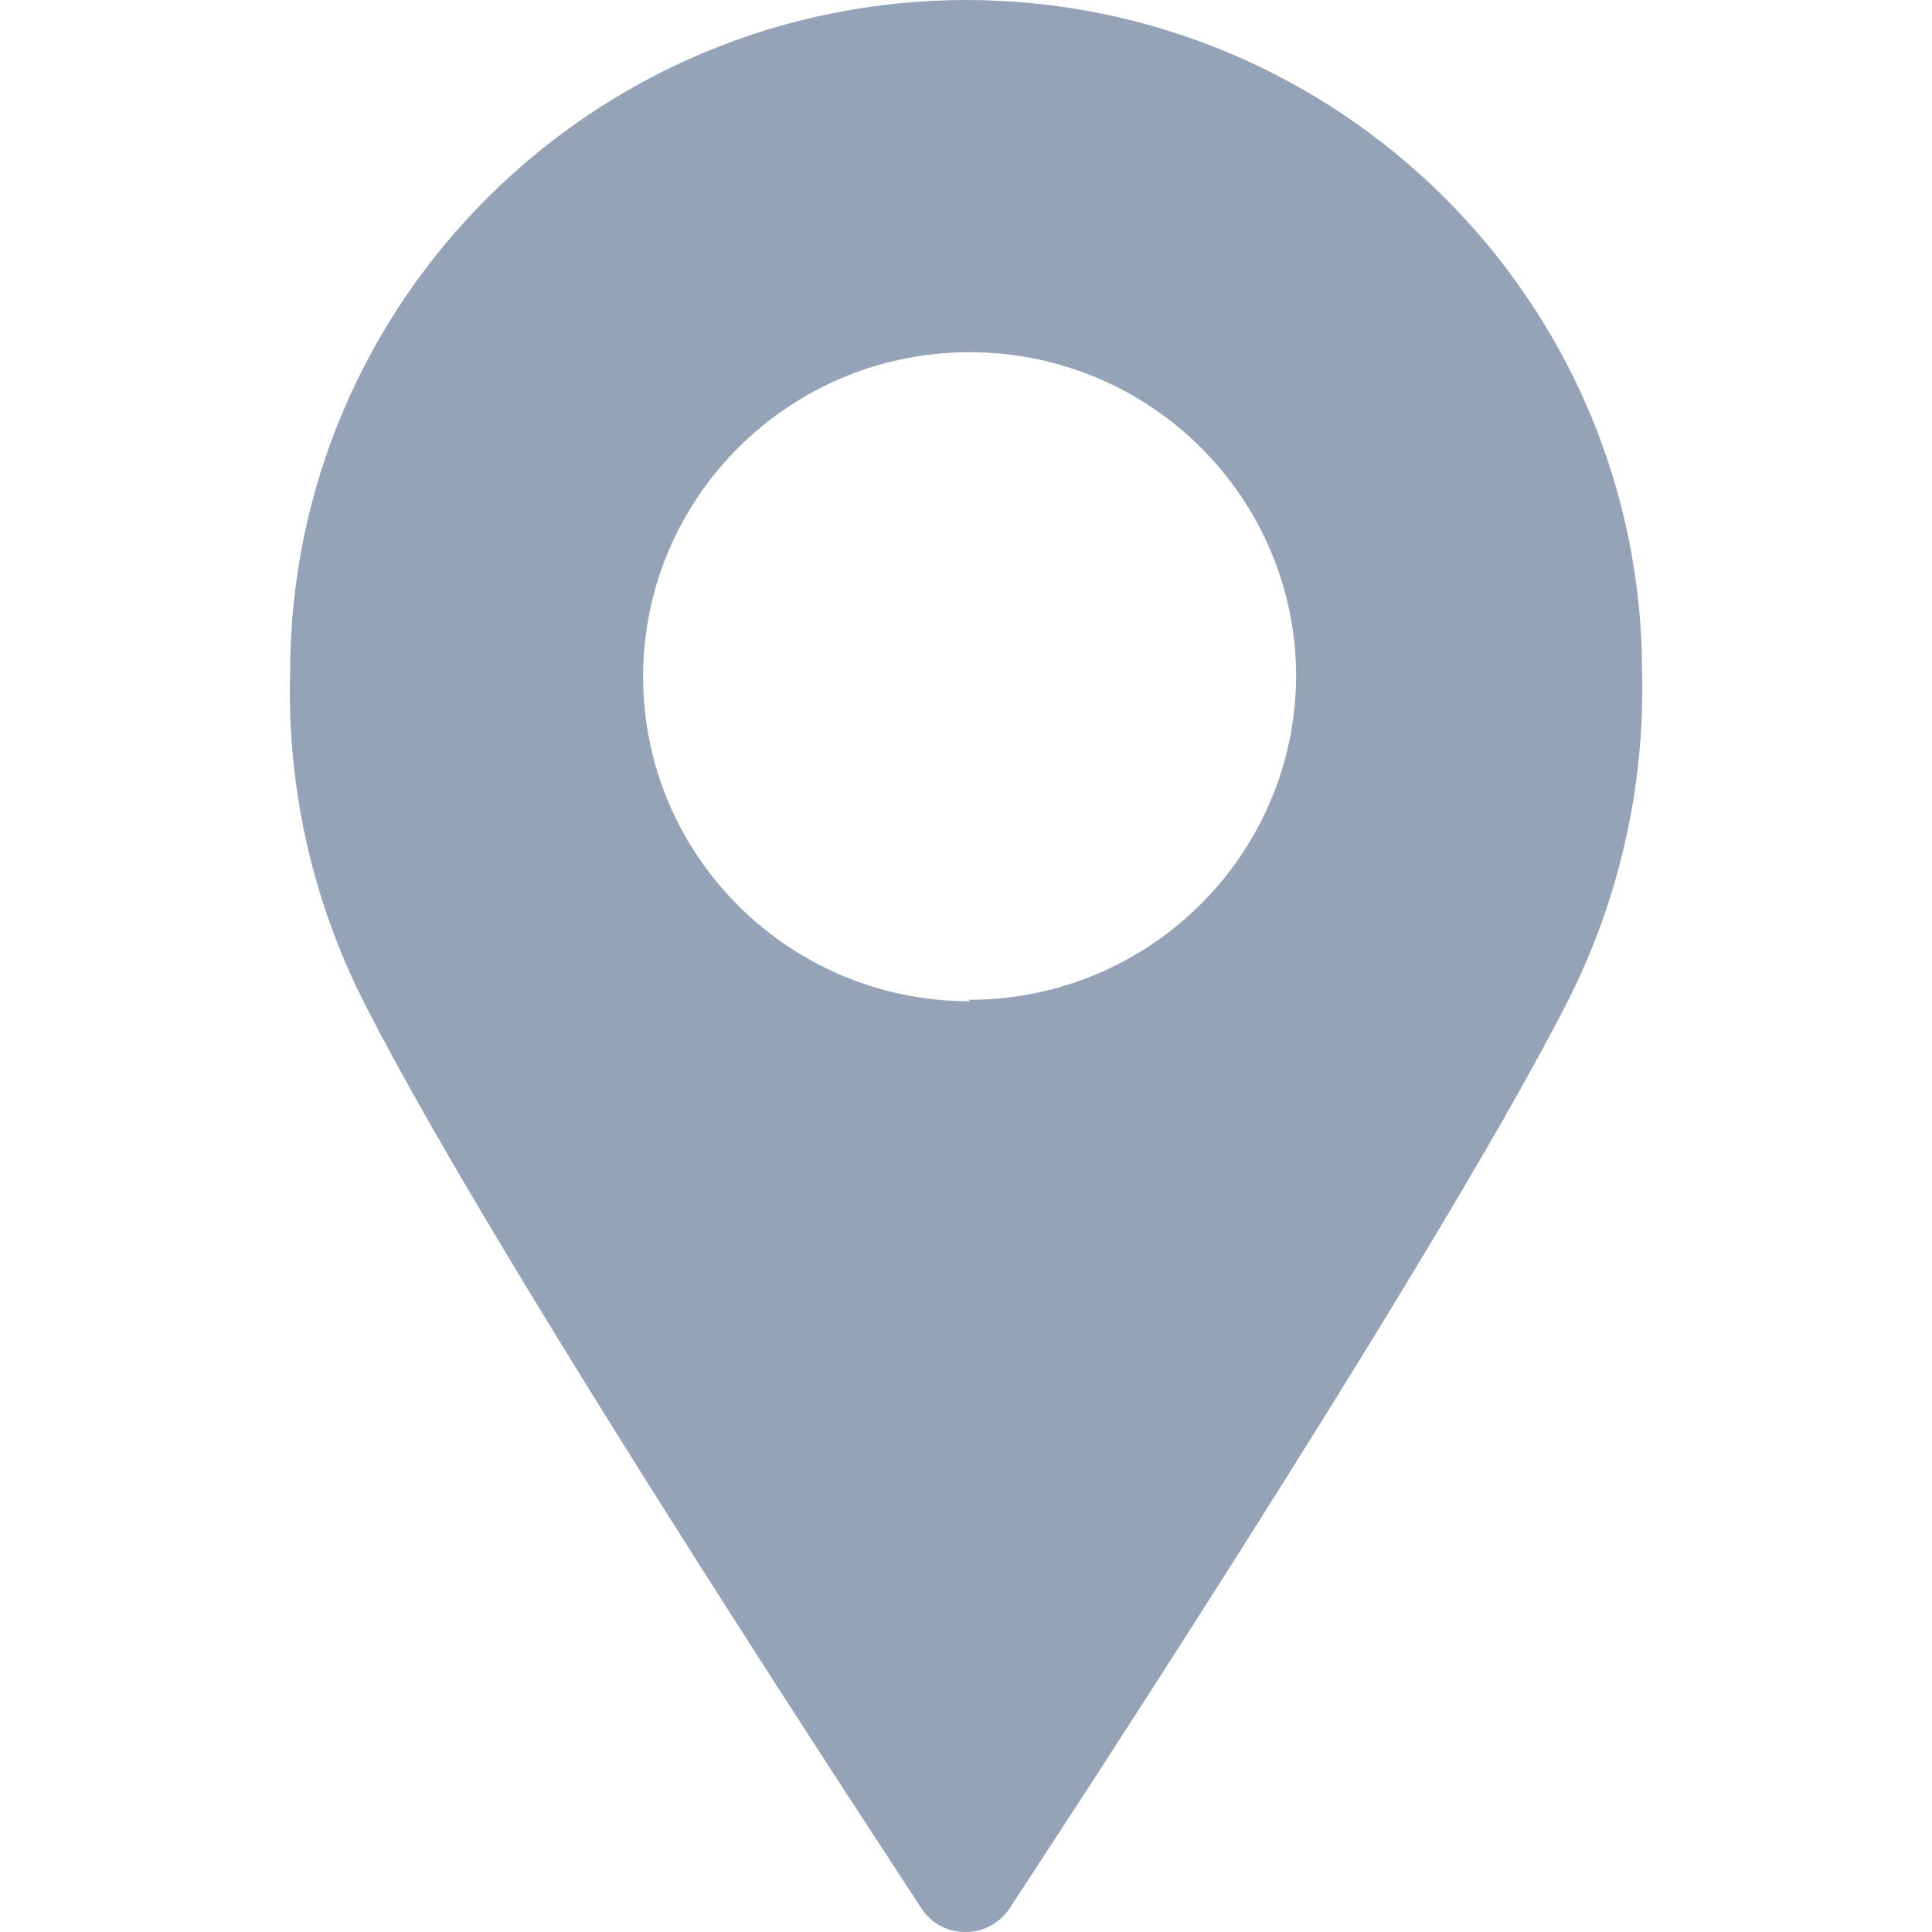 <svg xmlns="http://www.w3.org/2000/svg" xmlns:xlink="http://www.w3.org/1999/xlink" fill="none" version="1.1" width="16" height="16" viewBox="0 0 16 16"><g><g><path d="M2.403,5.564C2.406,2.492,4.91,0.003,8.001,0C11.091,0.003,13.595,2.492,13.599,5.564C13.623,6.525,13.404,7.476,12.963,8.332C11.835,10.527,8.501,15.591,8.36,15.805C8.281,15.926,8.146,15.999,8.001,16C7.853,16.003,7.714,15.931,7.633,15.808C7.497,15.594,4.152,10.536,3.03,8.332C2.59,7.476,2.375,6.524,2.403,5.564ZM5.326,5.602C5.325,7.086,6.534,8.29,8.027,8.292L8.027,8.28C9.516,8.279,10.725,7.084,10.734,5.604C10.734,4.12,9.524,2.917,8.031,2.917C6.538,2.916,5.327,4.118,5.326,5.602Z" fill-rule="evenodd" fill="#94A3B8" fill-opacity="1"/></g></g></svg>
